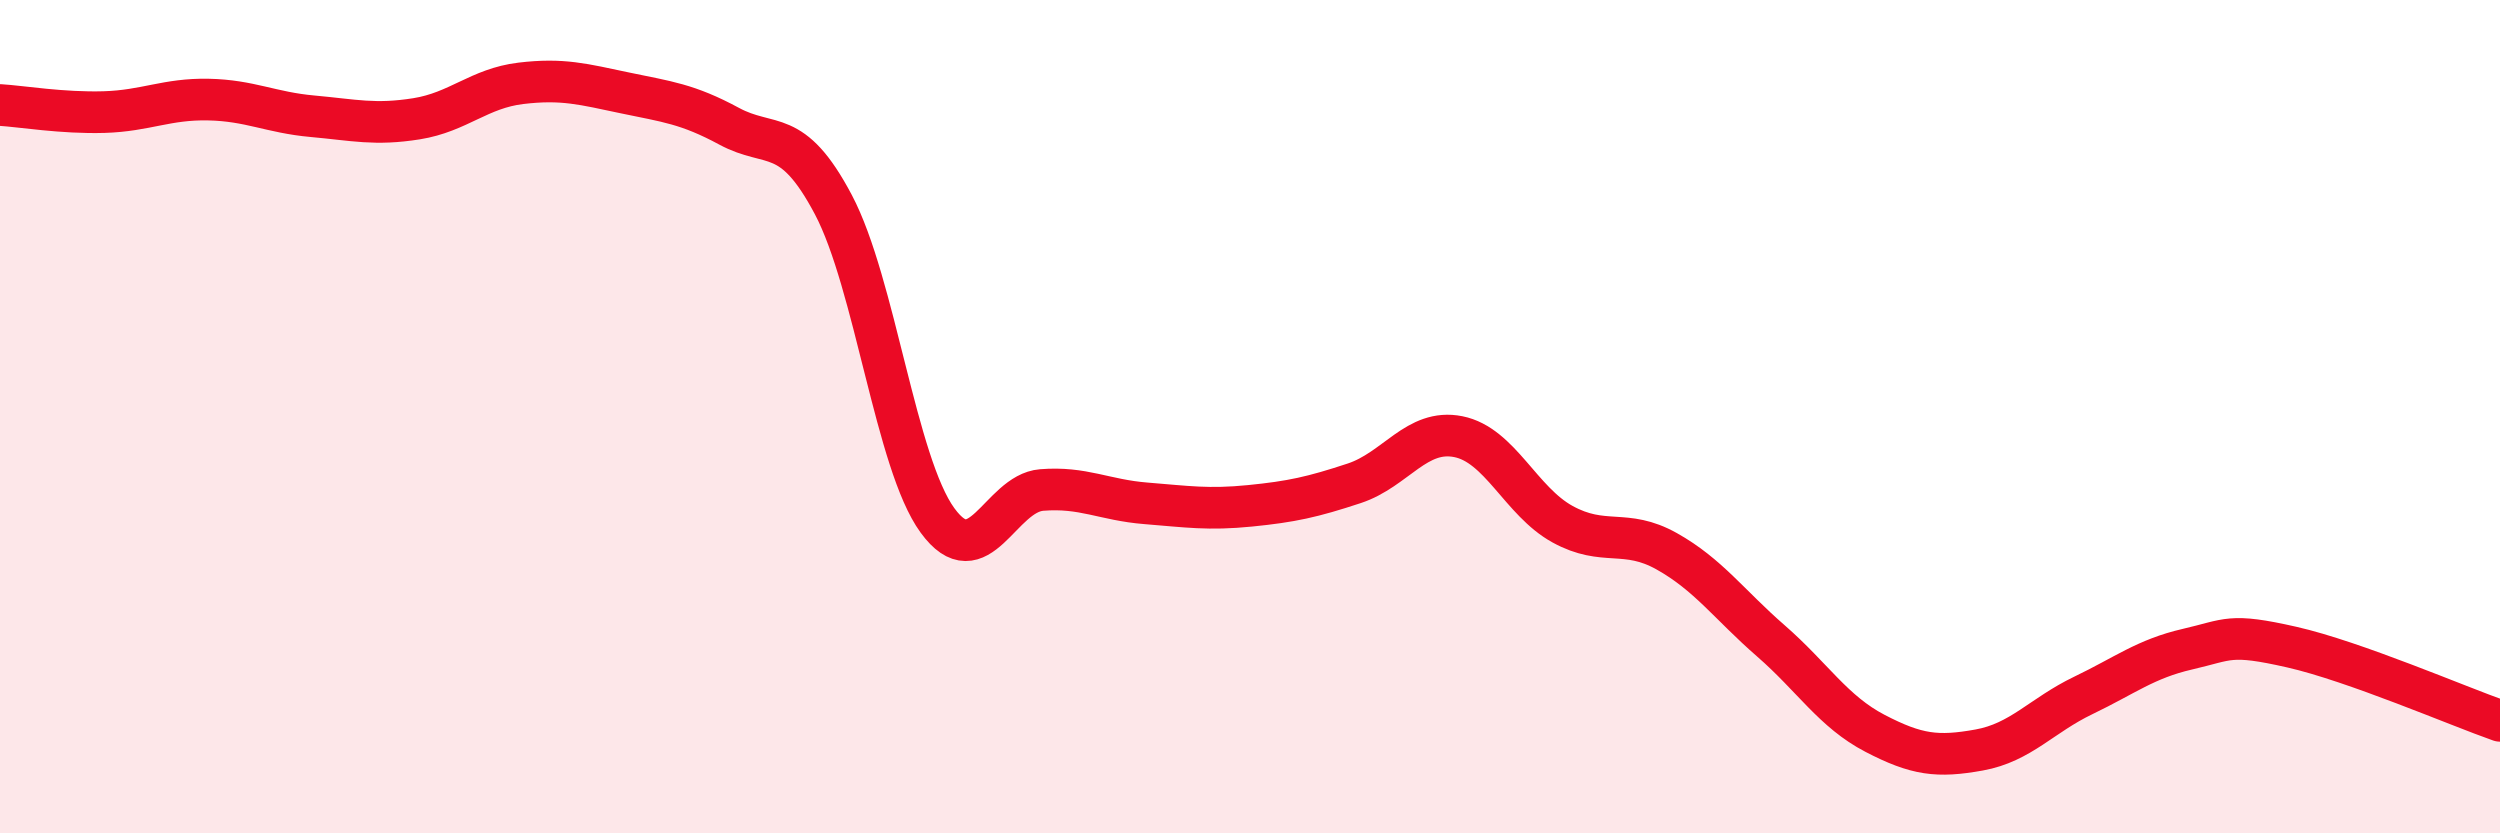 
    <svg width="60" height="20" viewBox="0 0 60 20" xmlns="http://www.w3.org/2000/svg">
      <path
        d="M 0,2.52 C 0.5,2.55 1.5,2.72 2.5,2.69 C 3.5,2.66 4,2.37 5,2.39 C 6,2.41 6.5,2.7 7.5,2.79 C 8.5,2.88 9,3.01 10,2.85 C 11,2.69 11.5,2.12 12.5,2 C 13.5,1.88 14,2.02 15,2.23 C 16,2.44 16.5,2.49 17.5,3.03 C 18.5,3.57 19,3.02 20,4.91 C 21,6.8 21.5,11.12 22.5,12.49 C 23.5,13.86 24,11.84 25,11.76 C 26,11.68 26.5,12 27.5,12.08 C 28.5,12.16 29,12.24 30,12.14 C 31,12.04 31.5,11.93 32.5,11.6 C 33.5,11.27 34,10.28 35,10.48 C 36,10.68 36.5,12.03 37.5,12.58 C 38.5,13.13 39,12.67 40,13.23 C 41,13.79 41.5,14.51 42.5,15.38 C 43.5,16.25 44,17.08 45,17.6 C 46,18.12 46.5,18.18 47.5,18 C 48.5,17.82 49,17.17 50,16.69 C 51,16.21 51.5,15.81 52.5,15.58 C 53.5,15.35 53.5,15.19 55,15.53 C 56.5,15.87 59,16.95 60,17.3L60 20L0 20Z"
        fill="#EB0A25"
        opacity="0.1"
        stroke-linecap="round"
        stroke-linejoin="round"
      />
      <path
        d="M 0,2.52 C 0.5,2.55 1.5,2.72 2.5,2.69 C 3.5,2.66 4,2.37 5,2.39 C 6,2.41 6.5,2.7 7.5,2.79 C 8.5,2.88 9,3.01 10,2.85 C 11,2.69 11.5,2.12 12.5,2 C 13.5,1.88 14,2.02 15,2.23 C 16,2.44 16.5,2.49 17.5,3.03 C 18.5,3.57 19,3.02 20,4.91 C 21,6.8 21.5,11.12 22.5,12.49 C 23.5,13.86 24,11.84 25,11.76 C 26,11.68 26.5,12 27.5,12.08 C 28.5,12.16 29,12.24 30,12.14 C 31,12.04 31.5,11.93 32.5,11.6 C 33.5,11.27 34,10.28 35,10.48 C 36,10.68 36.5,12.03 37.5,12.58 C 38.5,13.13 39,12.67 40,13.23 C 41,13.79 41.5,14.51 42.5,15.38 C 43.5,16.25 44,17.08 45,17.6 C 46,18.12 46.5,18.18 47.5,18 C 48.5,17.82 49,17.17 50,16.69 C 51,16.21 51.5,15.81 52.5,15.58 C 53.5,15.35 53.5,15.19 55,15.53 C 56.5,15.87 59,16.95 60,17.3"
        stroke="#EB0A25"
        stroke-width="1"
        fill="none"
        stroke-linecap="round"
        stroke-linejoin="round"
      />
    </svg>
  